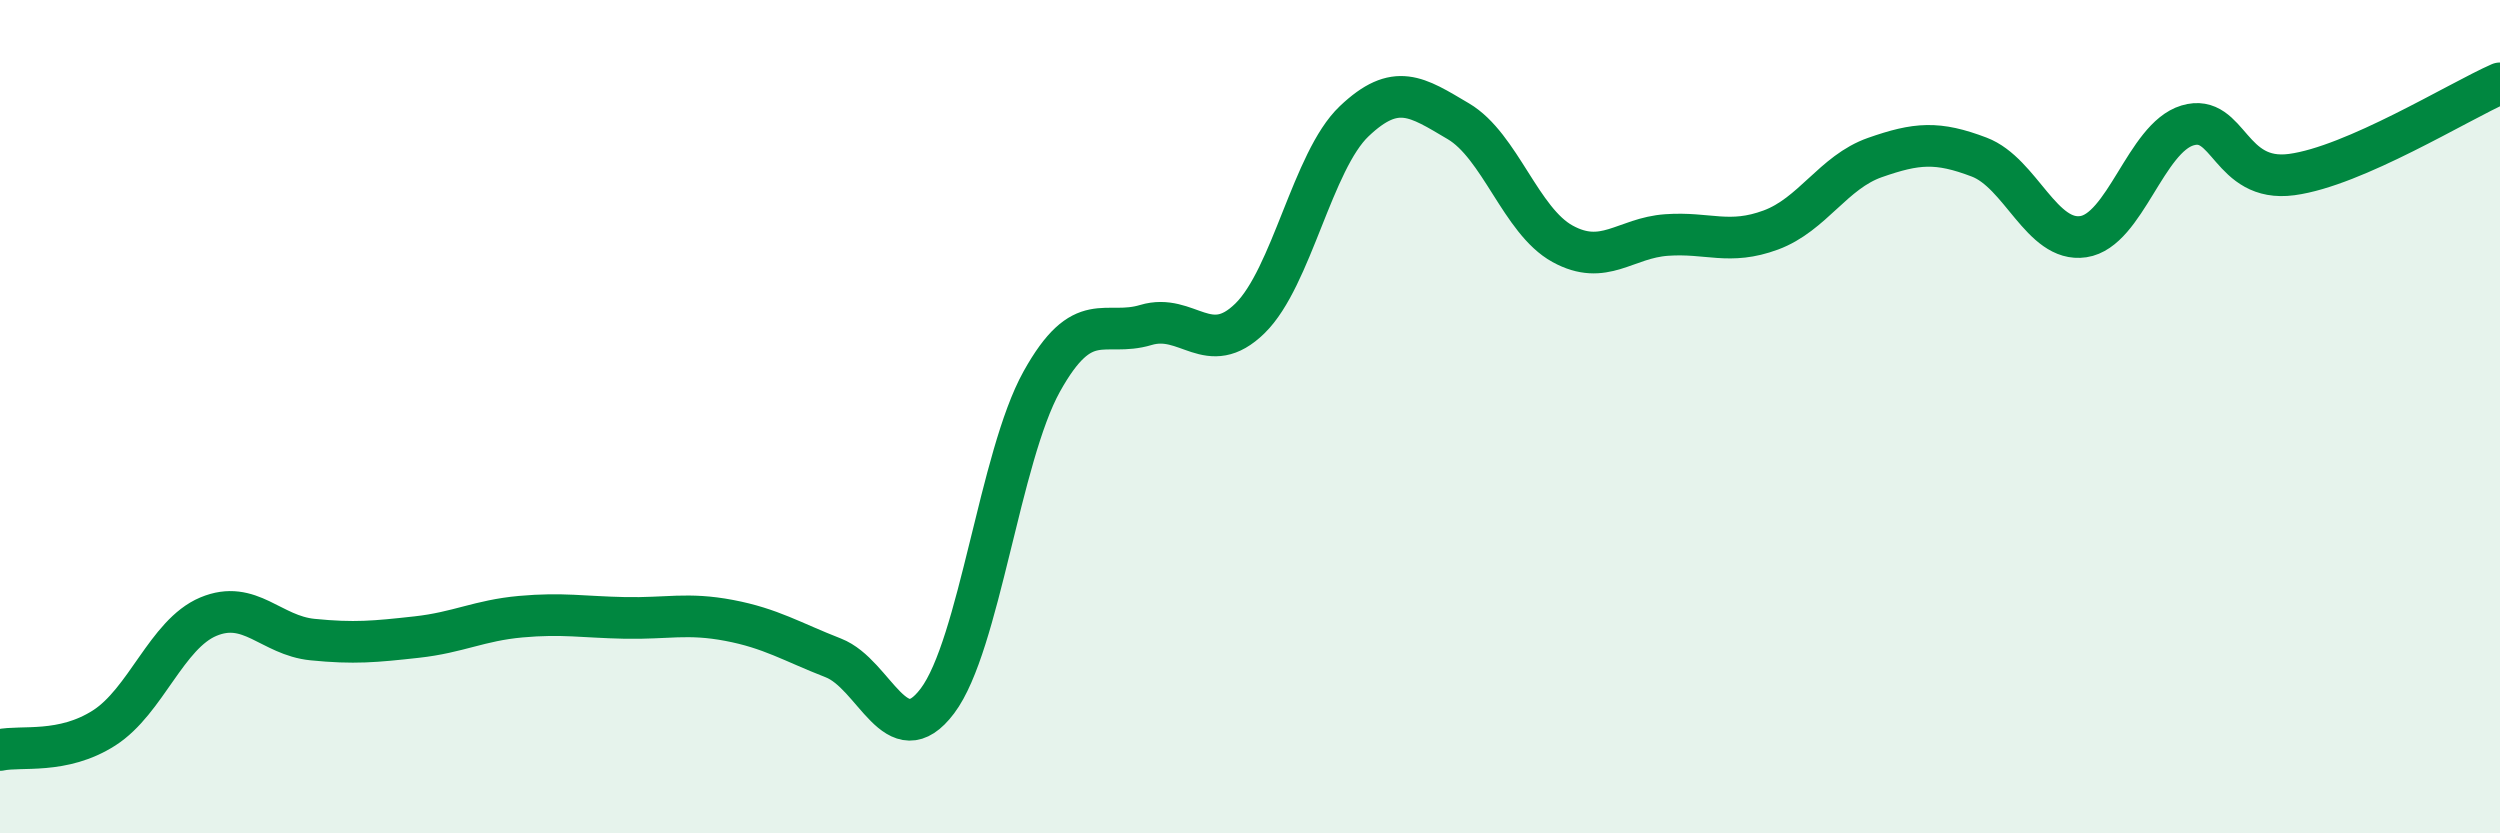 
    <svg width="60" height="20" viewBox="0 0 60 20" xmlns="http://www.w3.org/2000/svg">
      <path
        d="M 0,18 C 0.5,17.89 1.5,18.11 2.5,17.47 C 3.5,16.83 4,15.22 5,14.8 C 6,14.38 6.5,15.25 7.5,15.35 C 8.5,15.45 9,15.4 10,15.29 C 11,15.18 11.5,14.89 12.5,14.8 C 13.5,14.71 14,14.81 15,14.83 C 16,14.85 16.5,14.7 17.5,14.89 C 18.5,15.08 19,15.4 20,15.79 C 21,16.18 21.5,18.15 22.5,16.82 C 23.5,15.49 24,10.96 25,9.16 C 26,7.36 26.5,8.1 27.5,7.8 C 28.5,7.5 29,8.62 30,7.64 C 31,6.66 31.5,3.86 32.5,2.91 C 33.5,1.96 34,2.32 35,2.91 C 36,3.5 36.5,5.3 37.5,5.85 C 38.5,6.4 39,5.71 40,5.64 C 41,5.57 41.5,5.89 42.5,5.52 C 43.5,5.15 44,4.13 45,3.78 C 46,3.43 46.5,3.39 47.5,3.77 C 48.5,4.15 49,5.83 50,5.68 C 51,5.53 51.5,3.31 52.5,3.01 C 53.5,2.71 53.5,4.39 55,4.19 C 56.5,3.99 59,2.44 60,2L60 20L0 20Z"
        fill="#008740"
        opacity="0.1"
        stroke-linecap="round"
        stroke-linejoin="round"
      />
      <path
        d="M 0,18 C 0.5,17.89 1.5,18.11 2.5,17.47 C 3.5,16.83 4,15.22 5,14.8 C 6,14.38 6.5,15.25 7.5,15.35 C 8.5,15.45 9,15.4 10,15.29 C 11,15.18 11.5,14.89 12.5,14.8 C 13.5,14.71 14,14.81 15,14.83 C 16,14.85 16.5,14.7 17.5,14.89 C 18.5,15.08 19,15.4 20,15.79 C 21,16.18 21.5,18.15 22.5,16.82 C 23.5,15.49 24,10.96 25,9.16 C 26,7.36 26.5,8.1 27.5,7.8 C 28.5,7.5 29,8.62 30,7.64 C 31,6.66 31.5,3.86 32.5,2.91 C 33.5,1.96 34,2.32 35,2.91 C 36,3.5 36.5,5.3 37.5,5.85 C 38.5,6.4 39,5.71 40,5.64 C 41,5.57 41.5,5.89 42.5,5.52 C 43.5,5.15 44,4.13 45,3.78 C 46,3.43 46.5,3.39 47.5,3.77 C 48.5,4.15 49,5.83 50,5.68 C 51,5.53 51.5,3.31 52.5,3.01 C 53.5,2.71 53.5,4.39 55,4.19 C 56.5,3.99 59,2.44 60,2"
        stroke="#008740"
        stroke-width="1"
        fill="none"
        stroke-linecap="round"
        stroke-linejoin="round"
      />
    </svg>
  
